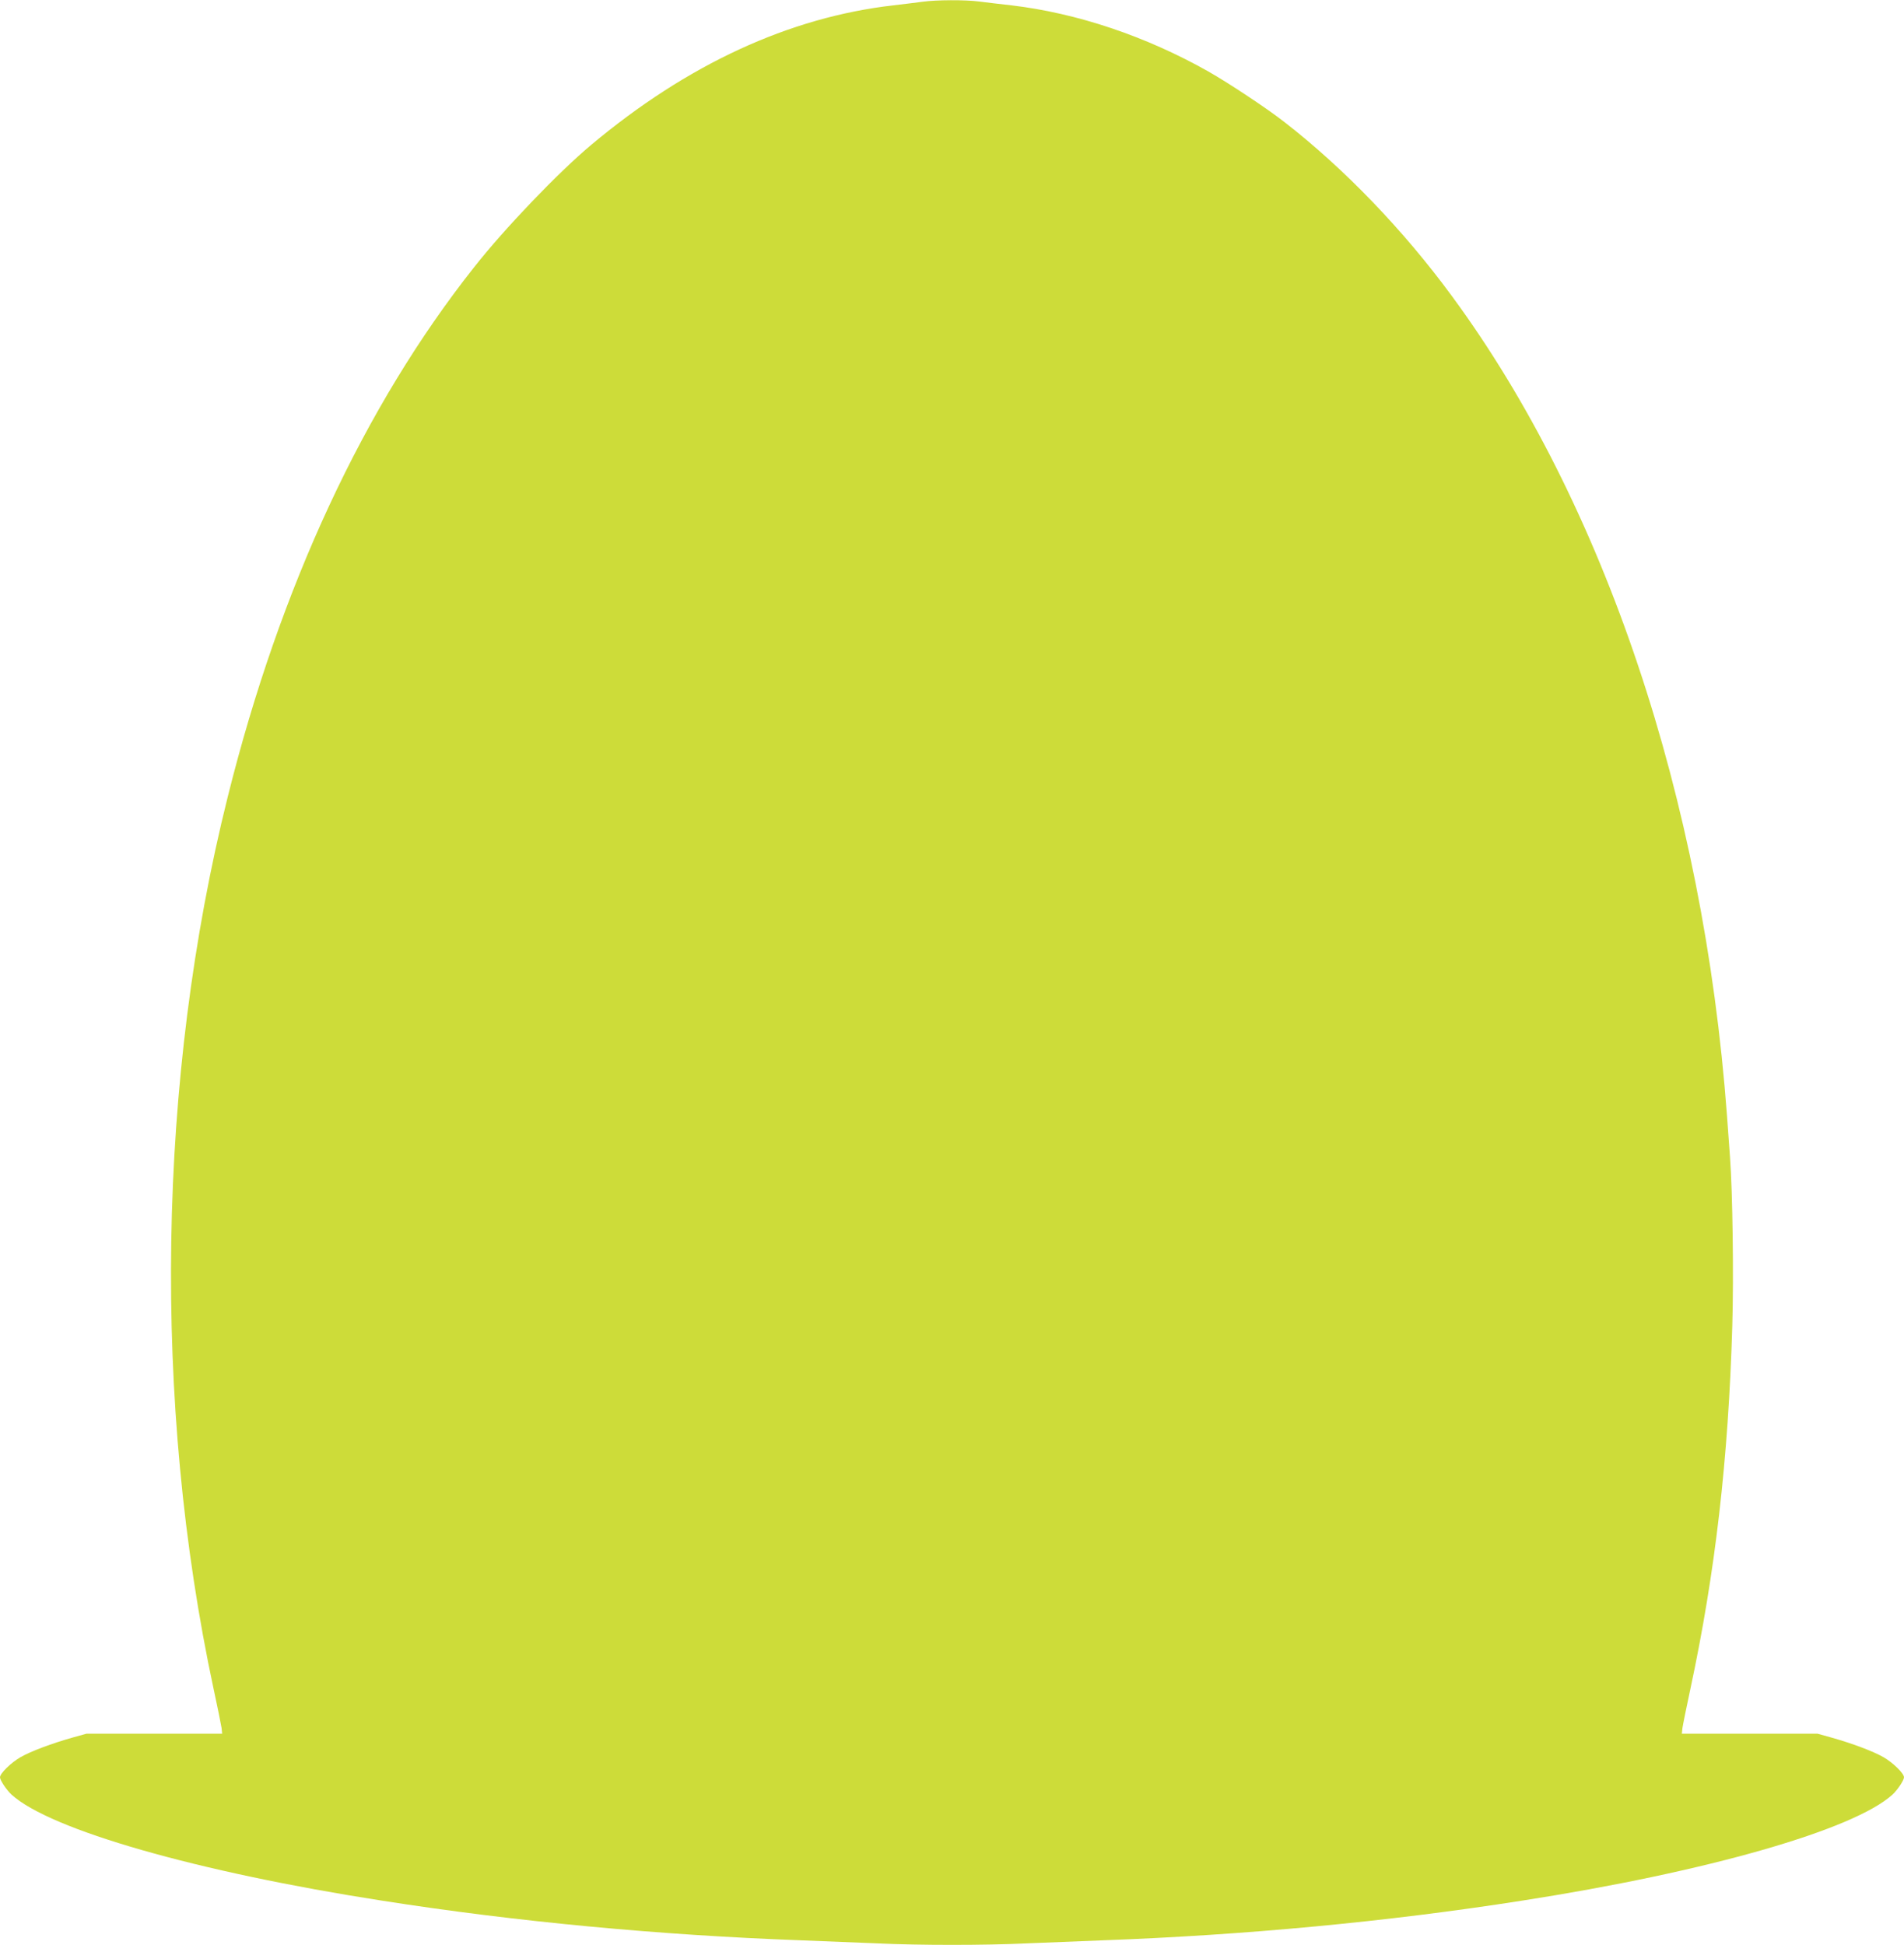 <?xml version="1.0" standalone="no"?>
<!DOCTYPE svg PUBLIC "-//W3C//DTD SVG 20010904//EN"
 "http://www.w3.org/TR/2001/REC-SVG-20010904/DTD/svg10.dtd">
<svg version="1.0" xmlns="http://www.w3.org/2000/svg"
 width="1253pt" height="1280pt" viewBox="0 0 1253 1280"
 preserveAspectRatio="xMidYMid meet">
<g transform="translate(0,1280) scale(0.1,-0.1)"
fill="#cddc39" stroke="none">
<path d="M6075 12789 c-33 -5 -121 -15 -195 -24 -687 -79 -1356 -388 -1990
-919 -216 -181 -569 -549 -771 -806 -723 -914 -1276 -2103 -1620 -3483 -464
-1857 -497 -3989 -93 -5874 26 -120 49 -235 52 -255 l4 -38 -446 0 -447 0 -90
-25 c-138 -39 -272 -89 -343 -129 -63 -36 -136 -107 -136 -133 0 -19 43 -84
76 -114 255 -232 1223 -509 2439 -698 880 -138 1827 -227 2760 -261 160 -6
385 -15 500 -20 269 -13 711 -13 980 0 116 5 341 14 500 20 933 34 1880 123
2760 261 1216 189 2184 466 2439 698 33 30 76 95 76 114 0 26 -73 97 -136 133
-71 40 -205 90 -343 129 l-90 25 -447 0 -446 0 4 37 c3 21 26 136 52 256 164
767 250 1511 276 2389 10 328 2 884 -15 1113 -3 39 -12 162 -20 275 -155 2086
-807 4027 -1809 5390 -320 436 -708 839 -1101 1145 -116 91 -370 259 -502 334
-412 233 -866 385 -1298 436 -71 8 -166 19 -211 25 -92 12 -281 11 -369 -1z"/>
</g>
</svg>
